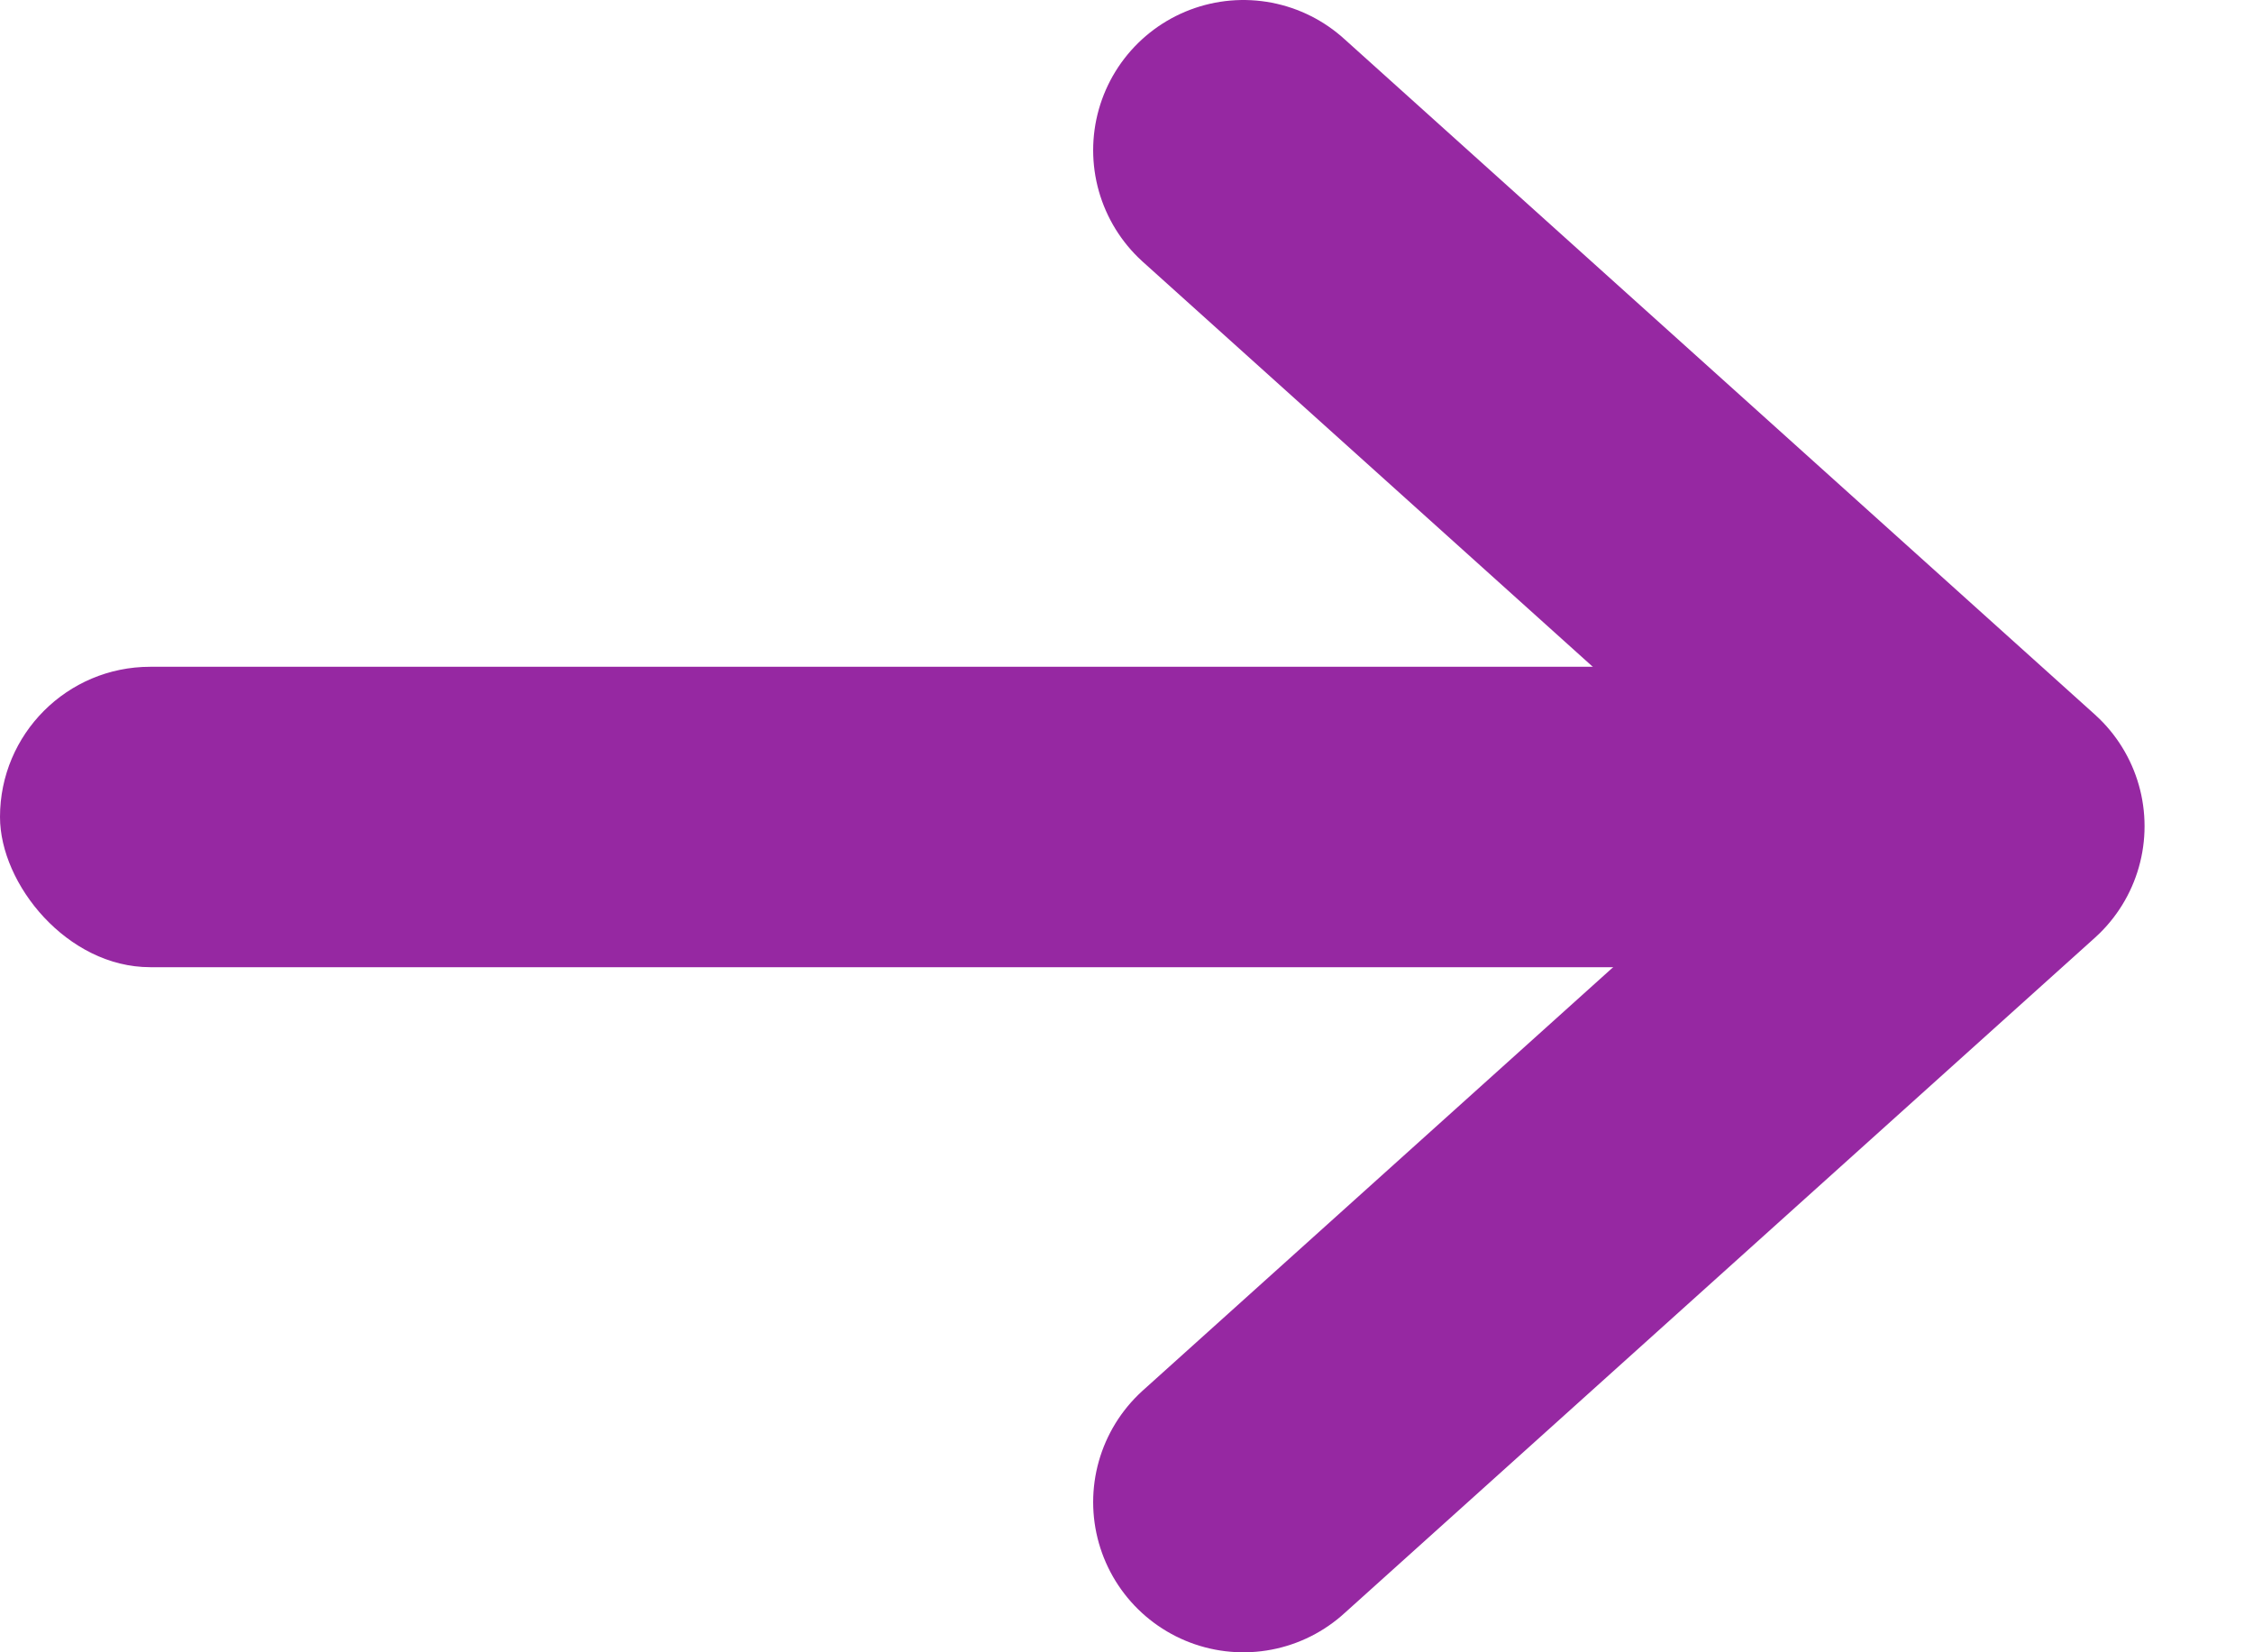 <?xml version="1.0" encoding="UTF-8"?>
<svg width="15px" height="11px" viewBox="0 0 15 11" version="1.1" xmlns="http://www.w3.org/2000/svg" xmlns:xlink="http://www.w3.org/1999/xlink">
    <!-- Generator: Sketch 63.1 (92452) - https://sketch.com -->
    <title>warro2</title>
    <desc>Created with Sketch.</desc>
    <g id="页面-1" stroke="none" stroke-width="1" fill="none" fill-rule="evenodd">
        <g id="编组-4备份-10" transform="translate(0, 1)">
            <g id="编组-4备份-8">
                <polyline id="Path-16" stroke="#9628A2" stroke-width="2" stroke-linecap="round" stroke-linejoin="round" points="8.278 0 13.278 4.5 8.278 9"></polyline>
                <rect id="矩形" fill="#9628A2" x="0" y="3.439" width="14" height="2" rx="1"></rect>
            </g>
        </g>
    </g>
</svg>